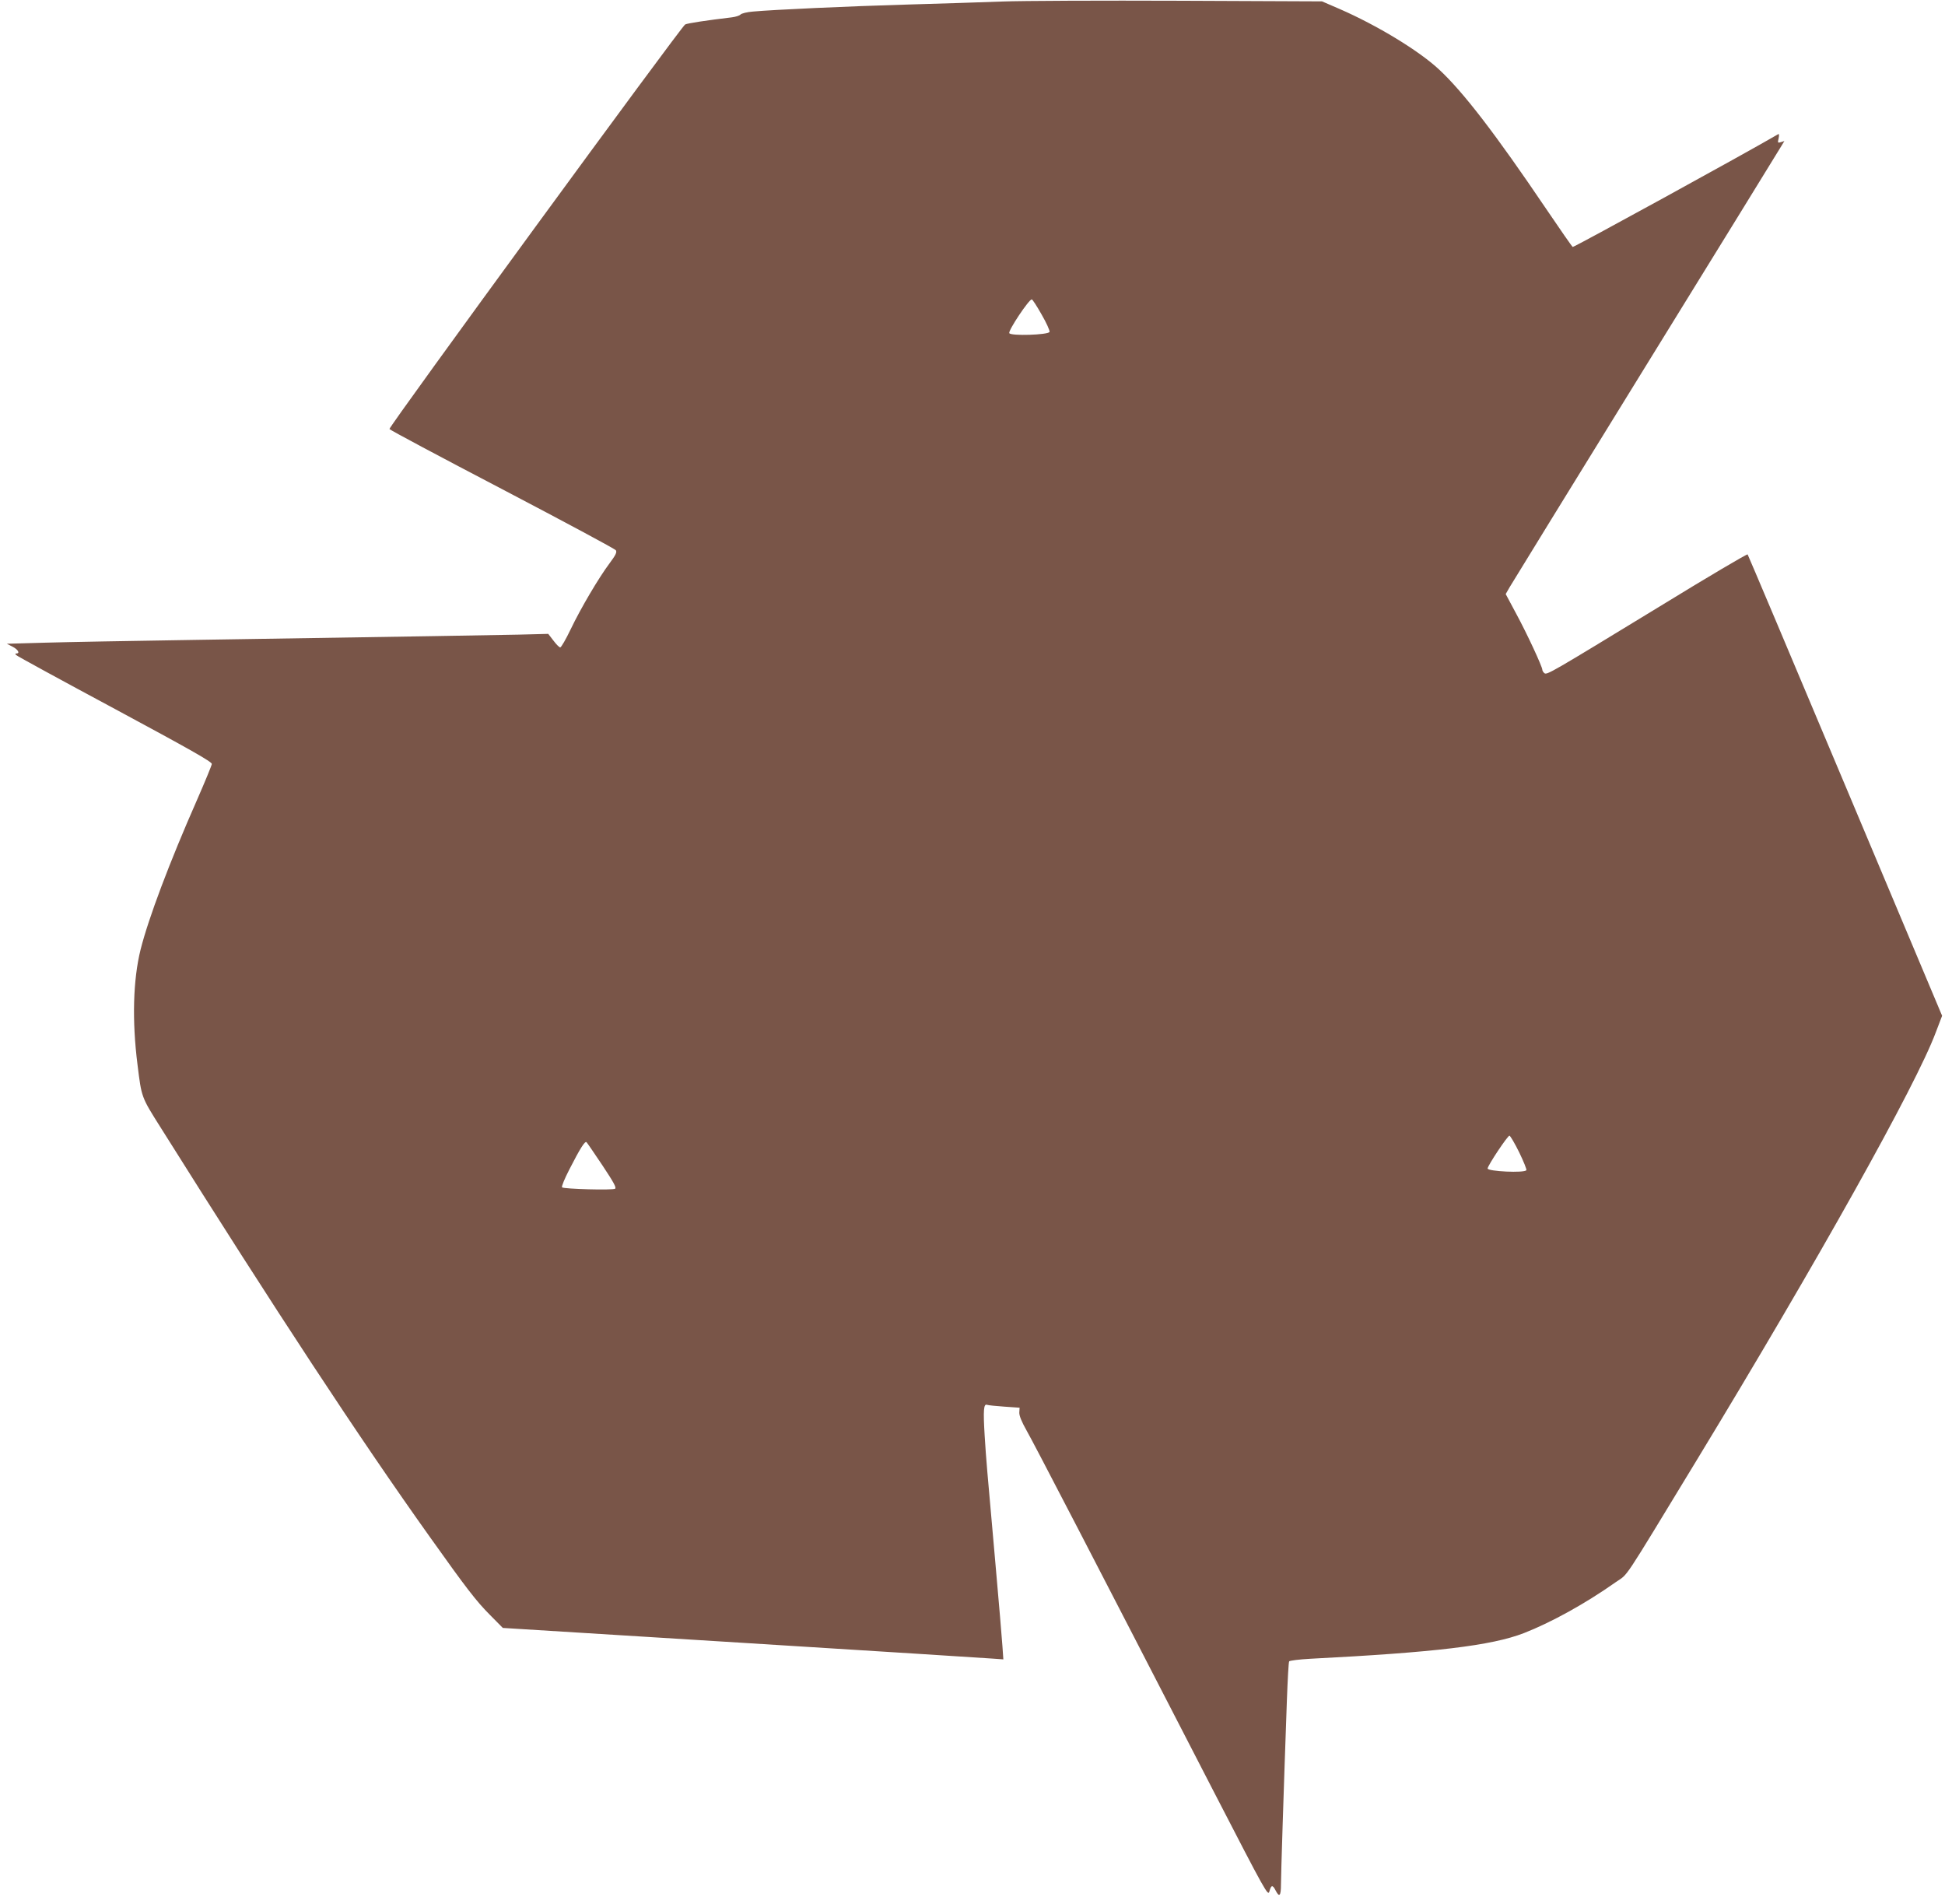 <?xml version="1.0" standalone="no"?>
<!DOCTYPE svg PUBLIC "-//W3C//DTD SVG 20010904//EN"
 "http://www.w3.org/TR/2001/REC-SVG-20010904/DTD/svg10.dtd">
<svg version="1.0" xmlns="http://www.w3.org/2000/svg"
 width="1280pt" height="1253pt" viewBox="0 0 1280 1253"
 preserveAspectRatio="xMidYMid meet">
<g transform="translate(0,1253) scale(0.1,-0.1)"
fill="#795548" stroke="none">
<path d="M6595 12520 c-132 -5 -413 -14 -625 -20 -386 -11 -885 -34 -1014 -46
-39 -3 -76 -12 -83 -20 -7 -7 -32 -15 -56 -18 -168 -20 -293 -39 -308 -47 -25
-13 -1951 -2647 -1946 -2662 2 -6 336 -184 742 -396 406 -213 743 -393 748
-402 8 -13 -1 -31 -41 -85 -72 -96 -190 -296 -257 -436 -31 -65 -62 -118 -68
-118 -7 0 -27 21 -45 45 l-34 44 -196 -5 c-188 -4 -556 -10 -2152 -35 -393 -6
-827 -14 -965 -18 l-250 -7 37 -19 c36 -18 52 -45 26 -45 -9 0 -9 -3 -1 -11 6
-6 298 -166 649 -354 496 -267 639 -348 638 -362 -1 -10 -45 -117 -98 -238
-180 -408 -319 -777 -371 -984 -49 -198 -57 -466 -20 -757 27 -217 24 -210
152 -413 759 -1208 1306 -2041 1773 -2696 239 -336 304 -421 396 -513 l83 -84
1578 -98 c868 -54 1609 -101 1647 -104 l69 -5 -6 87 c-3 48 -24 292 -46 542
-59 664 -60 671 -71 844 -10 166 -7 211 16 202 7 -3 58 -8 114 -12 l100 -7 -2
-31 c-1 -21 14 -59 49 -121 49 -86 430 -820 1225 -2363 353 -684 363 -701 372
-667 12 43 21 44 41 5 24 -47 35 -36 35 38 0 61 17 600 39 1214 5 135 11 251
15 256 3 5 65 13 138 17 820 42 1193 86 1407 169 177 69 403 193 604 335 87
61 31 -23 532 801 800 1317 1444 2468 1574 2816 l42 110 -637 1514 c-350 833
-640 1518 -643 1522 -4 4 -265 -150 -581 -344 -720 -439 -740 -451 -757 -437
-7 6 -13 16 -13 22 0 20 -101 238 -171 367 l-70 131 27 47 c15 26 419 682 897
1457 479 776 879 1425 890 1444 l20 33 -22 -7 c-22 -7 -23 -5 -16 25 4 18 3
30 -1 28 -226 -132 -1348 -747 -1354 -743 -5 3 -83 115 -173 248 -336 497
-548 773 -709 922 -133 123 -405 288 -650 395 l-118 51 -932 4 c-513 2 -1041
0 -1173 -5z m260 -2060 c32 -55 55 -107 52 -114 -8 -20 -257 -28 -265 -8 -7
18 129 222 148 222 5 0 34 -45 65 -100z m3143 -5513 c29 -60 50 -112 47 -117
-12 -20 -255 -8 -255 11 0 19 134 220 144 216 6 -2 35 -51 64 -110z m-6033
-86 c73 -110 93 -146 83 -153 -15 -11 -338 -2 -349 9 -5 5 17 58 48 118 72
141 103 189 113 179 5 -5 52 -74 105 -153z"/>
</g>
</svg>
